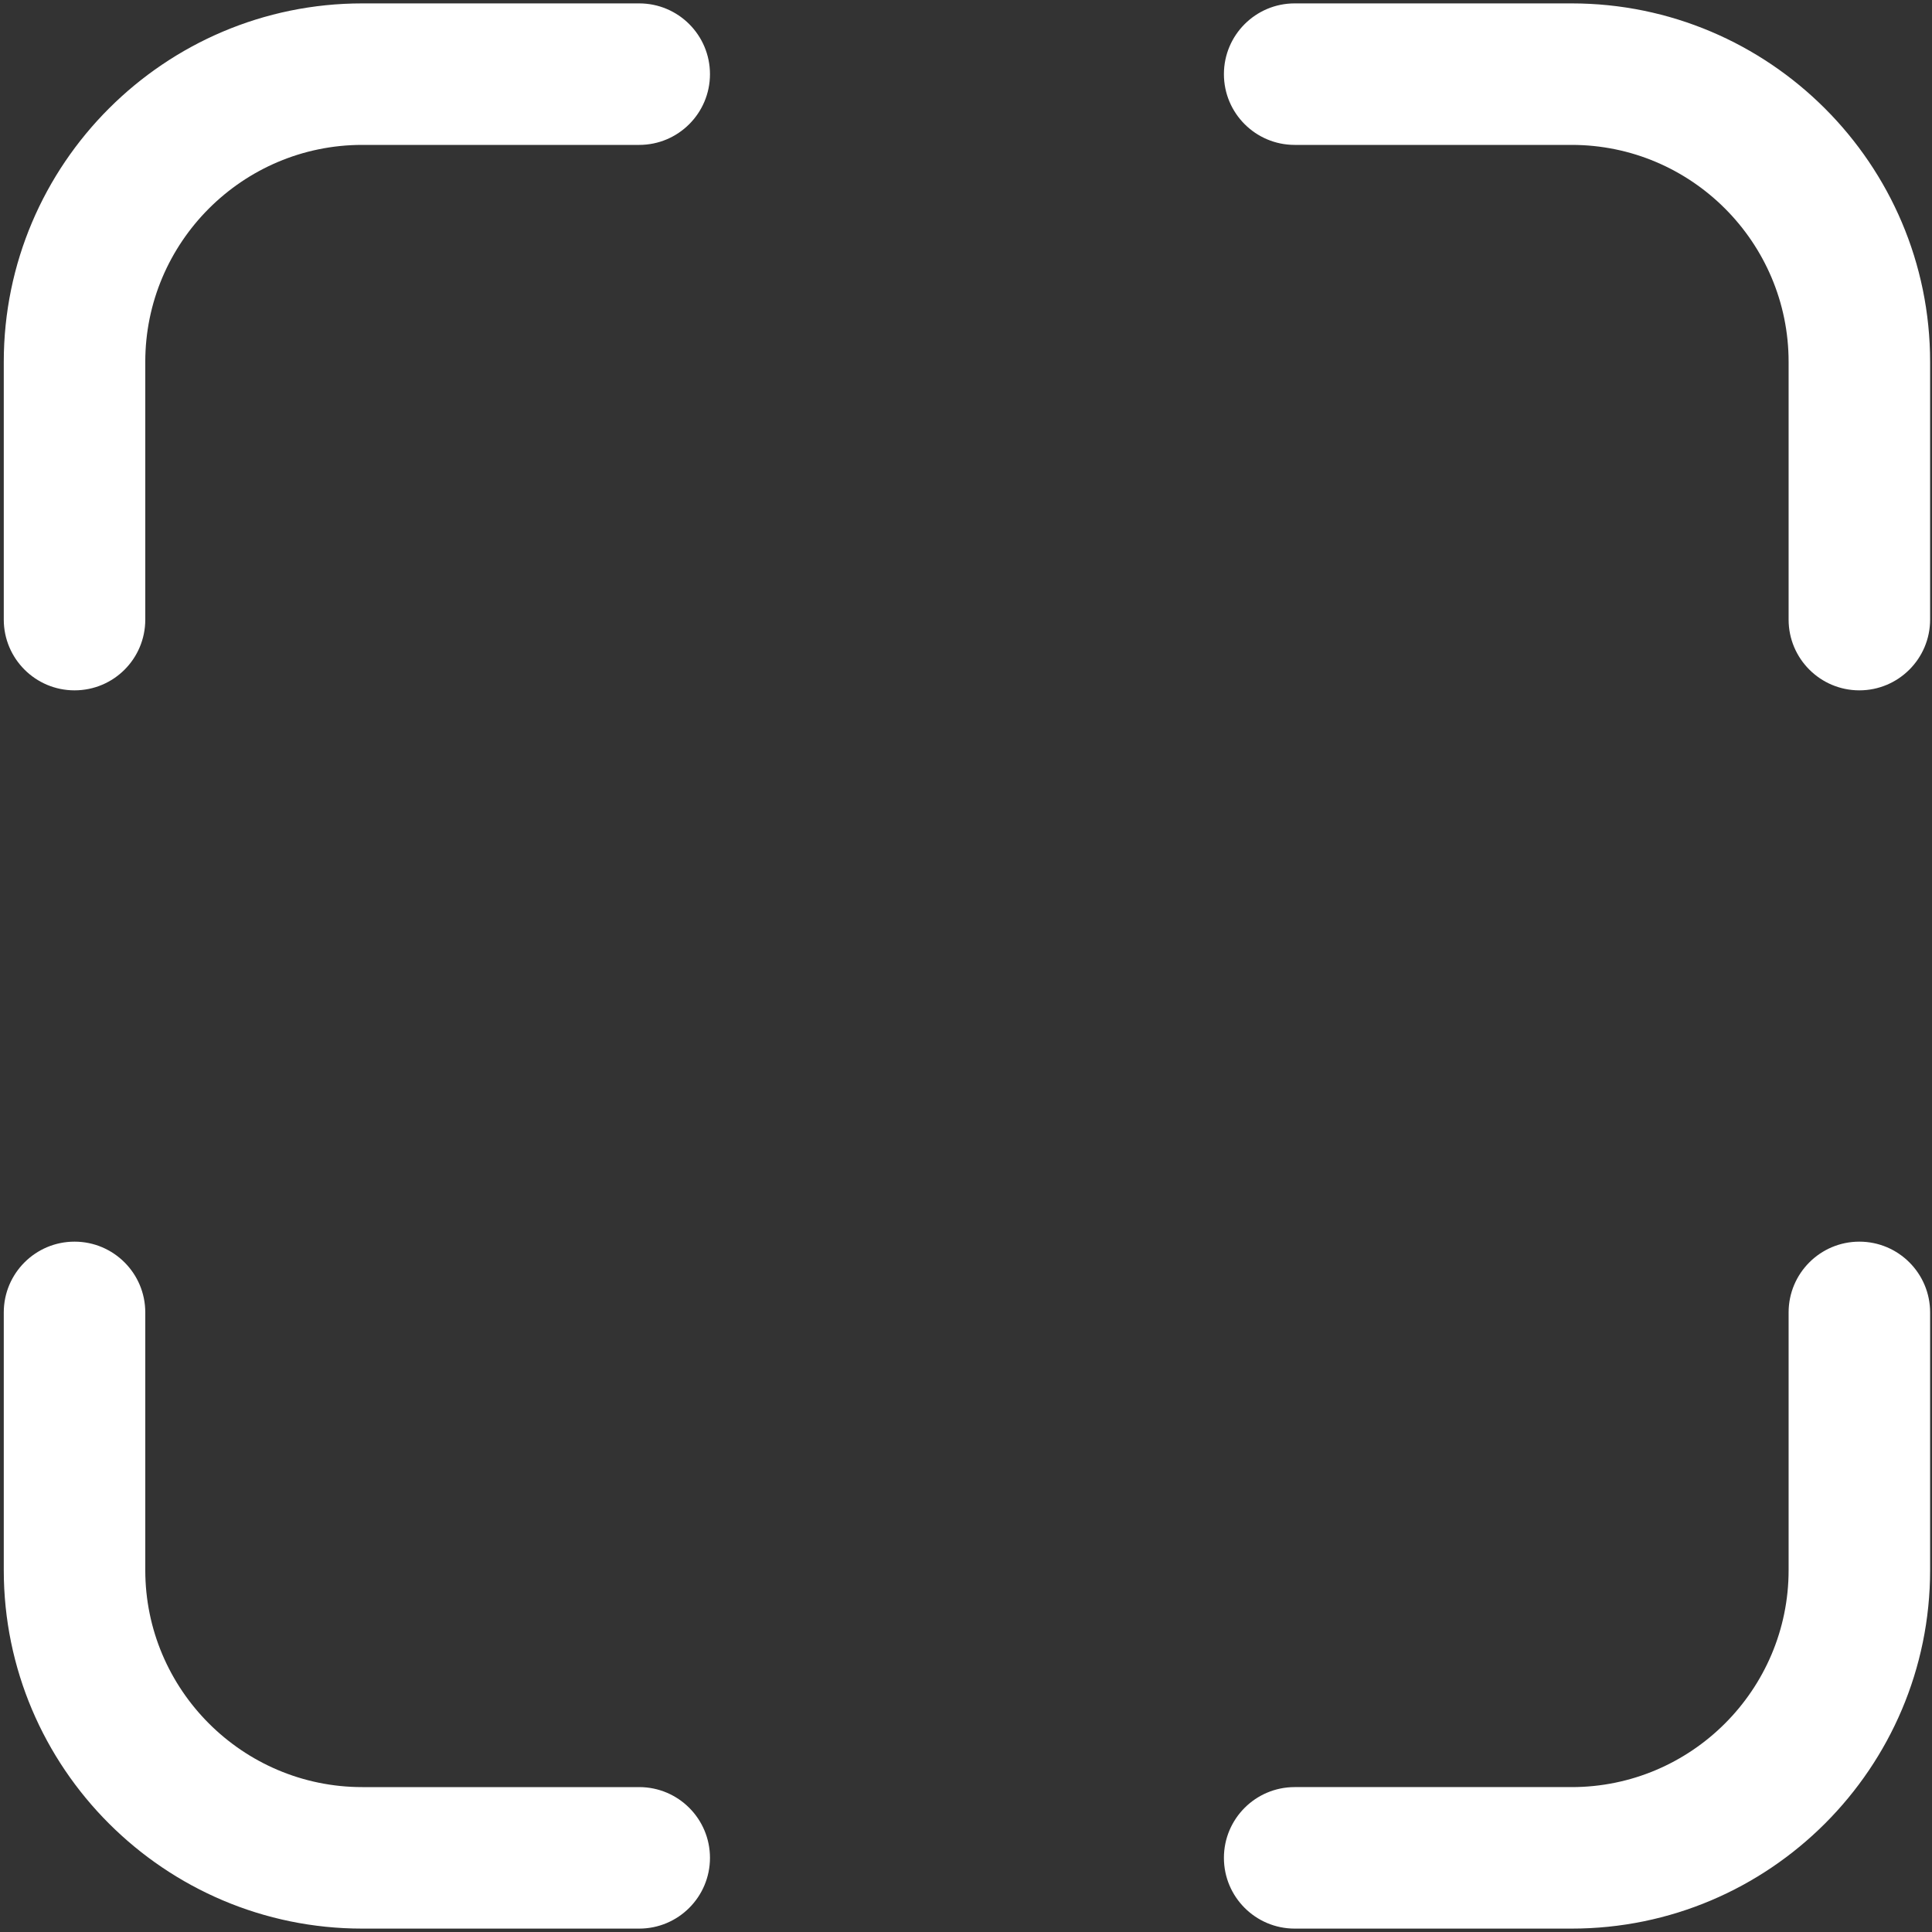 <?xml version="1.0" encoding="utf-8"?>
<!-- Generator: Adobe Illustrator 26.1.0, SVG Export Plug-In . SVG Version: 6.00 Build 0)  -->
<svg version="1.1" fill="white" id="Слой_1" xmlns="http://www.w3.org/2000/svg" xmlns:xlink="http://www.w3.org/1999/xlink" x="0px" y="0px"
	 viewBox="0 0 1024 1024" style="enable-background:new 0 0 1024 1024;" xml:space="preserve">
<rect x="0" y="0" width="1024" height="1024" fill="#333333" stroke="none"/>
<g>
	<path d="M39.5,365.9C18.8,365.9,2,349.1,2,328.4V191.8C2,87,87.3,1.8,192,1.8h146.8c20.7,0,37.5,16.8,37.5,37.5
		s-16.8,37.5-37.5,37.5H192c-63.4,0-115,51.6-115,115v136.6C77,349.1,60.3,365.9,39.5,365.9z"/>
	<path d="M985.5,365.9c-20.7,0-37.5-16.8-37.5-37.5V191.8c0-63.4-51.6-115-115-115H686.2c-20.7,0-37.5-16.8-37.5-37.5
		s16.8-37.5,37.5-37.5H833c104.7,0,190,85.2,190,190v136.6C1023,349.1,1006.2,365.9,985.5,365.9z"/>
	<path d="M338.8,1022.2H192c-104.7,0-190-85.2-190-190V695.6c0-20.7,16.8-37.5,37.5-37.5S77,674.9,77,695.6v136.6
		c0,63.4,51.6,115,115,115h146.8c20.7,0,37.5,16.8,37.5,37.5S359.5,1022.2,338.8,1022.2z"/>
	<path d="M833,1022.2H686.2c-20.7,0-37.5-16.8-37.5-37.5s16.8-37.5,37.5-37.5H833c63.4,0,115-51.6,115-115V695.6
		c0-20.7,16.8-37.5,37.5-37.5s37.5,16.8,37.5,37.5v136.6C1023,937,937.8,1022.2,833,1022.2z"/>
</g>
</svg>
